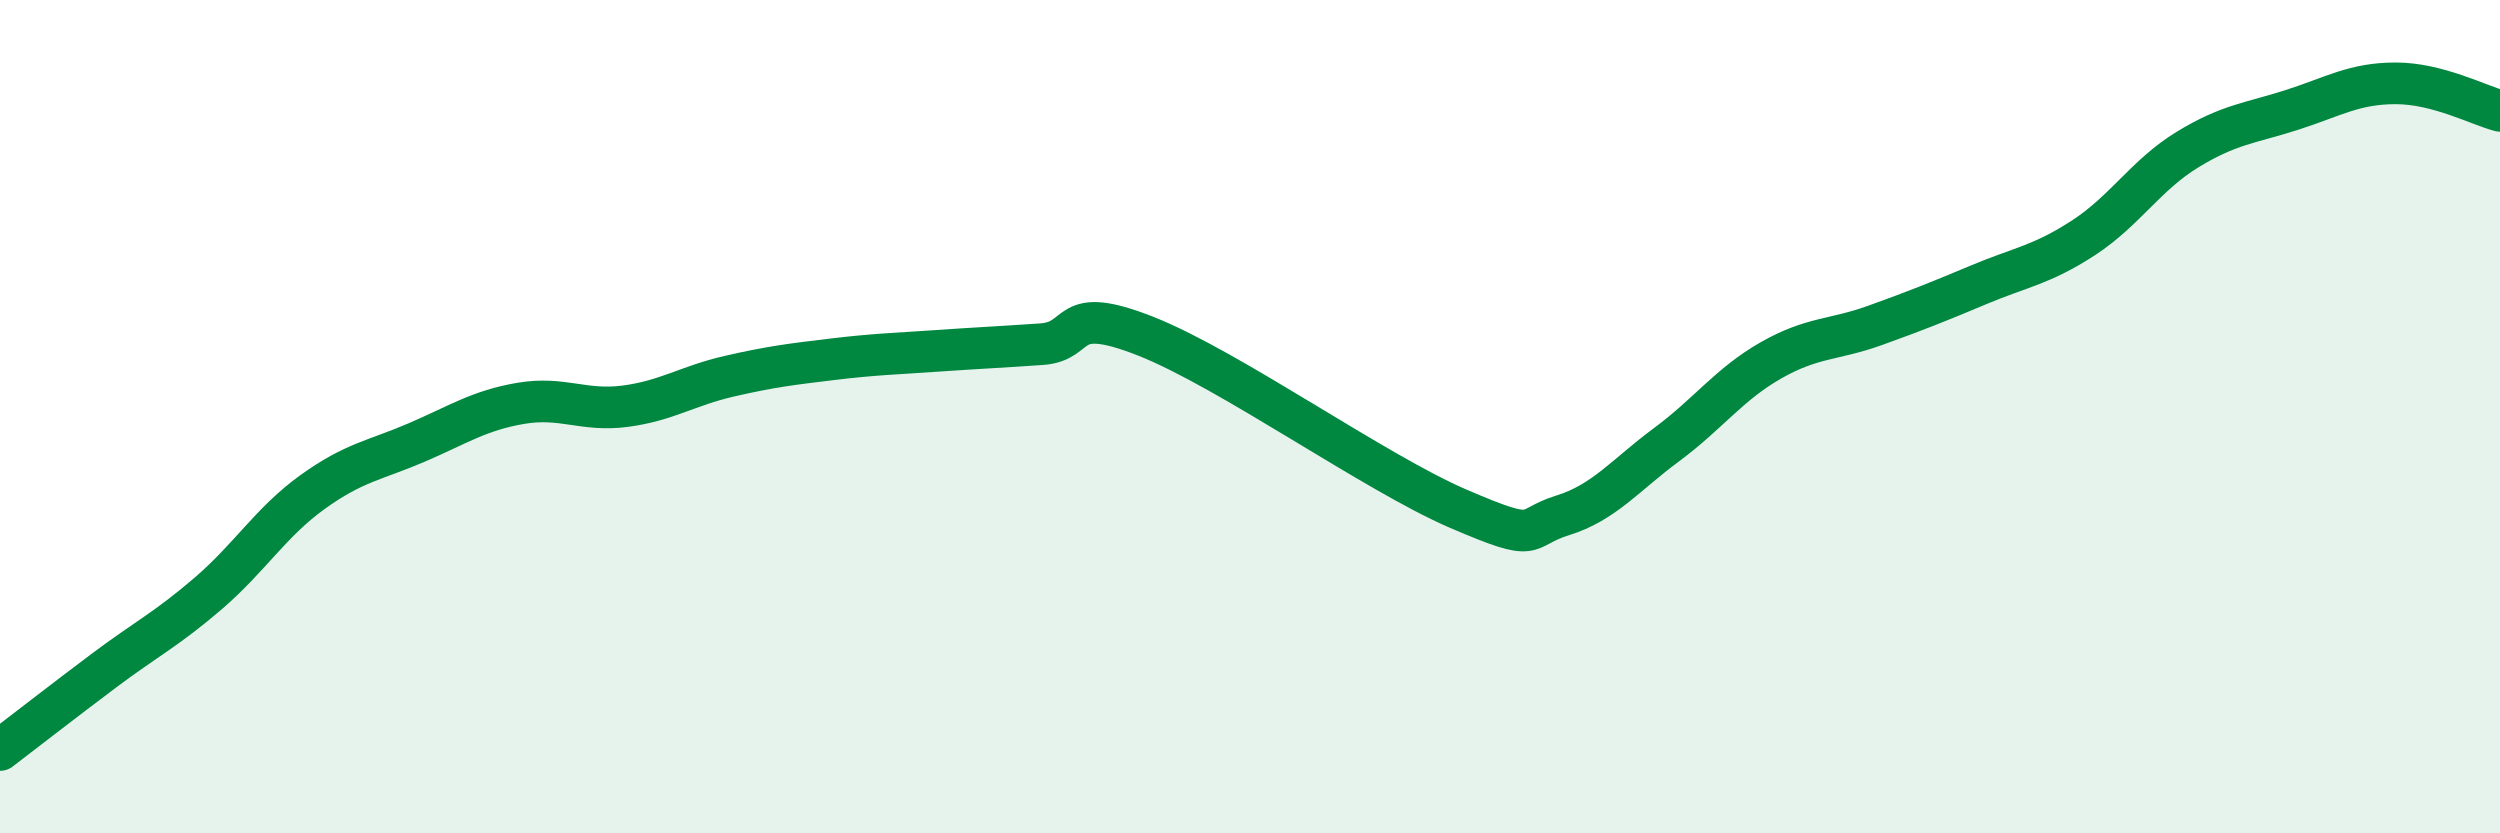 
    <svg width="60" height="20" viewBox="0 0 60 20" xmlns="http://www.w3.org/2000/svg">
      <path
        d="M 0,18 C 0.5,17.62 1.5,16.84 2.5,16.09 C 3.5,15.34 4,15.1 5,14.24 C 6,13.38 6.5,12.53 7.5,11.81 C 8.5,11.09 9,11.05 10,10.62 C 11,10.19 11.5,9.85 12.5,9.68 C 13.5,9.51 14,9.88 15,9.75 C 16,9.62 16.5,9.26 17.5,9.03 C 18.5,8.8 19,8.74 20,8.62 C 21,8.5 21.5,8.49 22.5,8.42 C 23.5,8.35 24,8.33 25,8.26 C 26,8.19 25.5,7.28 27.5,8.07 C 29.5,8.86 33,11.35 35,12.21 C 37,13.07 36.5,12.68 37.5,12.37 C 38.5,12.06 39,11.41 40,10.67 C 41,9.93 41.5,9.22 42.5,8.65 C 43.5,8.08 44,8.17 45,7.81 C 46,7.45 46.5,7.25 47.5,6.83 C 48.5,6.41 49,6.36 50,5.71 C 51,5.06 51.5,4.2 52.5,3.59 C 53.5,2.98 54,2.96 55,2.64 C 56,2.32 56.5,2 57.5,2 C 58.5,2 59.5,2.53 60,2.66L60 20L0 20Z"
        fill="#008740"
        opacity="0.1"
        stroke-linecap="round"
        stroke-linejoin="round"
      />
      <path
        d="M 0,18 C 0.5,17.62 1.5,16.84 2.5,16.09 C 3.5,15.34 4,15.1 5,14.24 C 6,13.38 6.5,12.53 7.5,11.81 C 8.5,11.09 9,11.05 10,10.62 C 11,10.19 11.5,9.85 12.5,9.68 C 13.5,9.51 14,9.88 15,9.75 C 16,9.62 16.5,9.26 17.5,9.03 C 18.5,8.8 19,8.74 20,8.62 C 21,8.5 21.5,8.49 22.5,8.42 C 23.5,8.35 24,8.33 25,8.26 C 26,8.19 25.5,7.28 27.5,8.07 C 29.5,8.86 33,11.35 35,12.21 C 37,13.07 36.5,12.68 37.5,12.37 C 38.5,12.06 39,11.41 40,10.67 C 41,9.93 41.5,9.22 42.5,8.65 C 43.5,8.08 44,8.17 45,7.81 C 46,7.45 46.5,7.25 47.5,6.83 C 48.5,6.41 49,6.36 50,5.71 C 51,5.06 51.5,4.2 52.5,3.59 C 53.5,2.98 54,2.96 55,2.64 C 56,2.32 56.5,2 57.5,2 C 58.5,2 59.5,2.53 60,2.66"
        stroke="#008740"
        stroke-width="1"
        fill="none"
        stroke-linecap="round"
        stroke-linejoin="round"
      />
    </svg>
  